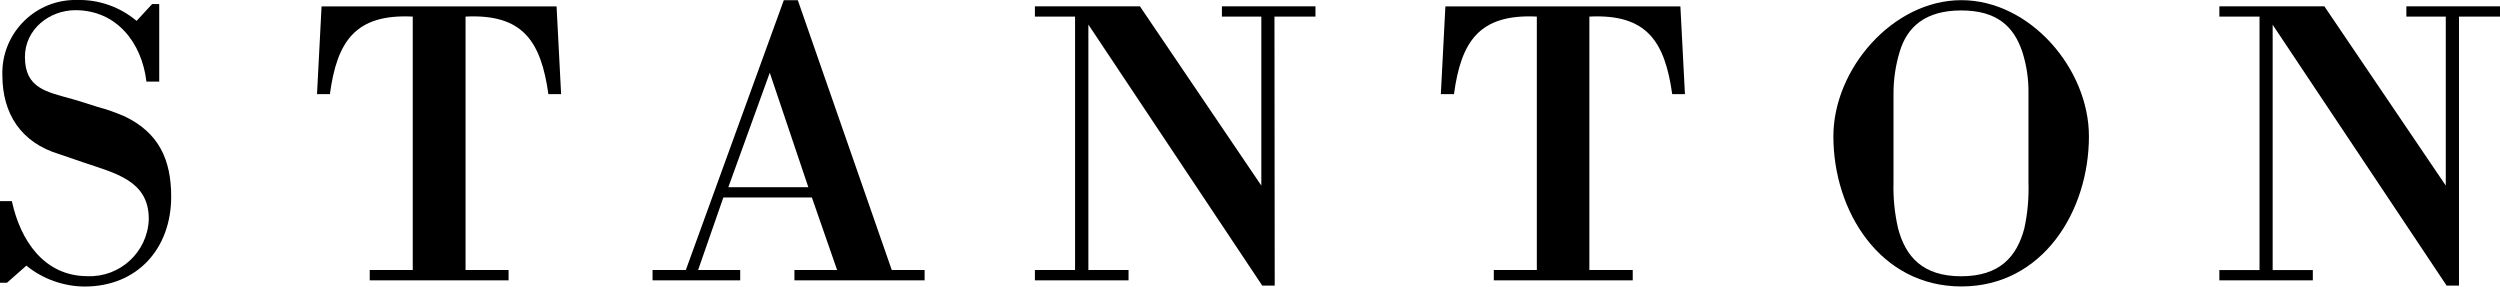 <?xml version="1.0" encoding="UTF-8"?><svg id="Layer_2" xmlns="http://www.w3.org/2000/svg" viewBox="0 0 296.91 34.03"><g id="Layer_1-2"><path d="M.83,33.58h-.83v-9.69h1.41c1,4.63,3.8,8.91,9,8.91,3.86.14,7.11-2.87,7.26-6.73,0-.03,0-.06,0-.09,0-4.53-4-5.41-7.7-6.67-1-.34-1.95-.68-2.92-1C2.52,16.95.28,13.54.28,8.91.15,4.13,3.92.14,8.7,0c.15,0,.3,0,.45,0,2.58-.07,5.1.82,7.07,2.48l1.85-2h.84v9.21h-1.52c-.54-4.63-3.56-8.48-8.43-8.48-3.12,0-6,2.29-6,5.55,0,3.75,2.58,4.14,5.6,5,1.22.34,2.19.68,3,.93,1.1.29,2.18.67,3.22,1.12,4.09,1.95,5.55,5.16,5.55,9.55,0,6.14-4,10.67-10.28,10.67-2.52-.02-4.96-.89-6.92-2.48l-2.3,2.03Z"/><path d="M43.91,33.29v-1.22h5.11V1.97c-6.87-.34-9,3-9.84,9.21h-1.53l.54-10.42h27.91l.54,10.42h-1.51c-.88-6.24-3-9.55-9.84-9.21v30.1h5.11v1.22h-16.49Z"/><path d="M77.5,33.29v-1.22h3.95L93.09.02h1.66l11.16,32.05h3.9v1.22h-15.46v-1.22h5.07l-3-8.62h-10.51l-3,8.62h5v1.22h-10.41ZM86.5,22.23h9.5l-4.58-13.59-4.92,13.59Z"/><path d="M151.39,33.92h-1.48l-20.65-31v29.15h4.77v1.22h-11.12v-1.22h4.77V1.97h-4.77V.75h12.47l14.42,21.29V1.97h-4.68V.75h11.11v1.22h-4.87l.03,31.95Z"/><path d="M177.41,33.29v-1.22h5.11V1.97c-6.87-.34-9,3-9.84,9.21h-1.56l.54-10.42h27.91l.54,10.42h-1.51c-.88-6.24-3-9.55-9.84-9.21v30.1h5.15v1.22h-16.5Z"/><path d="M217.74,16.19C217.74,8.19,224.8.02,232.94.02s15.15,8.13,15.15,16.17c0,8.91-5.5,17.83-15.15,17.83s-15.2-8.92-15.2-17.83ZM240.91,11.03c.02-1.65-.23-3.3-.73-4.87-1-3-3-4.92-7.26-4.92s-6.43,1.95-7.31,4.92c-.48,1.58-.72,3.22-.73,4.87v10.62c-.05,1.84.13,3.67.54,5.46.88,3.36,2.92,5.7,7.5,5.7s6.62-2.34,7.5-5.7c.39-1.79.55-3.63.49-5.46v-10.62Z"/><path d="M292.03,33.92h-1.46l-20.66-30.98v29.13h4.77v1.22h-11.1v-1.22h4.77V1.97h-4.77V.75h12.47l14.42,21.29V1.97h-4.68V.75h11.12v1.22h-4.87v31.95Z"/></g></svg>